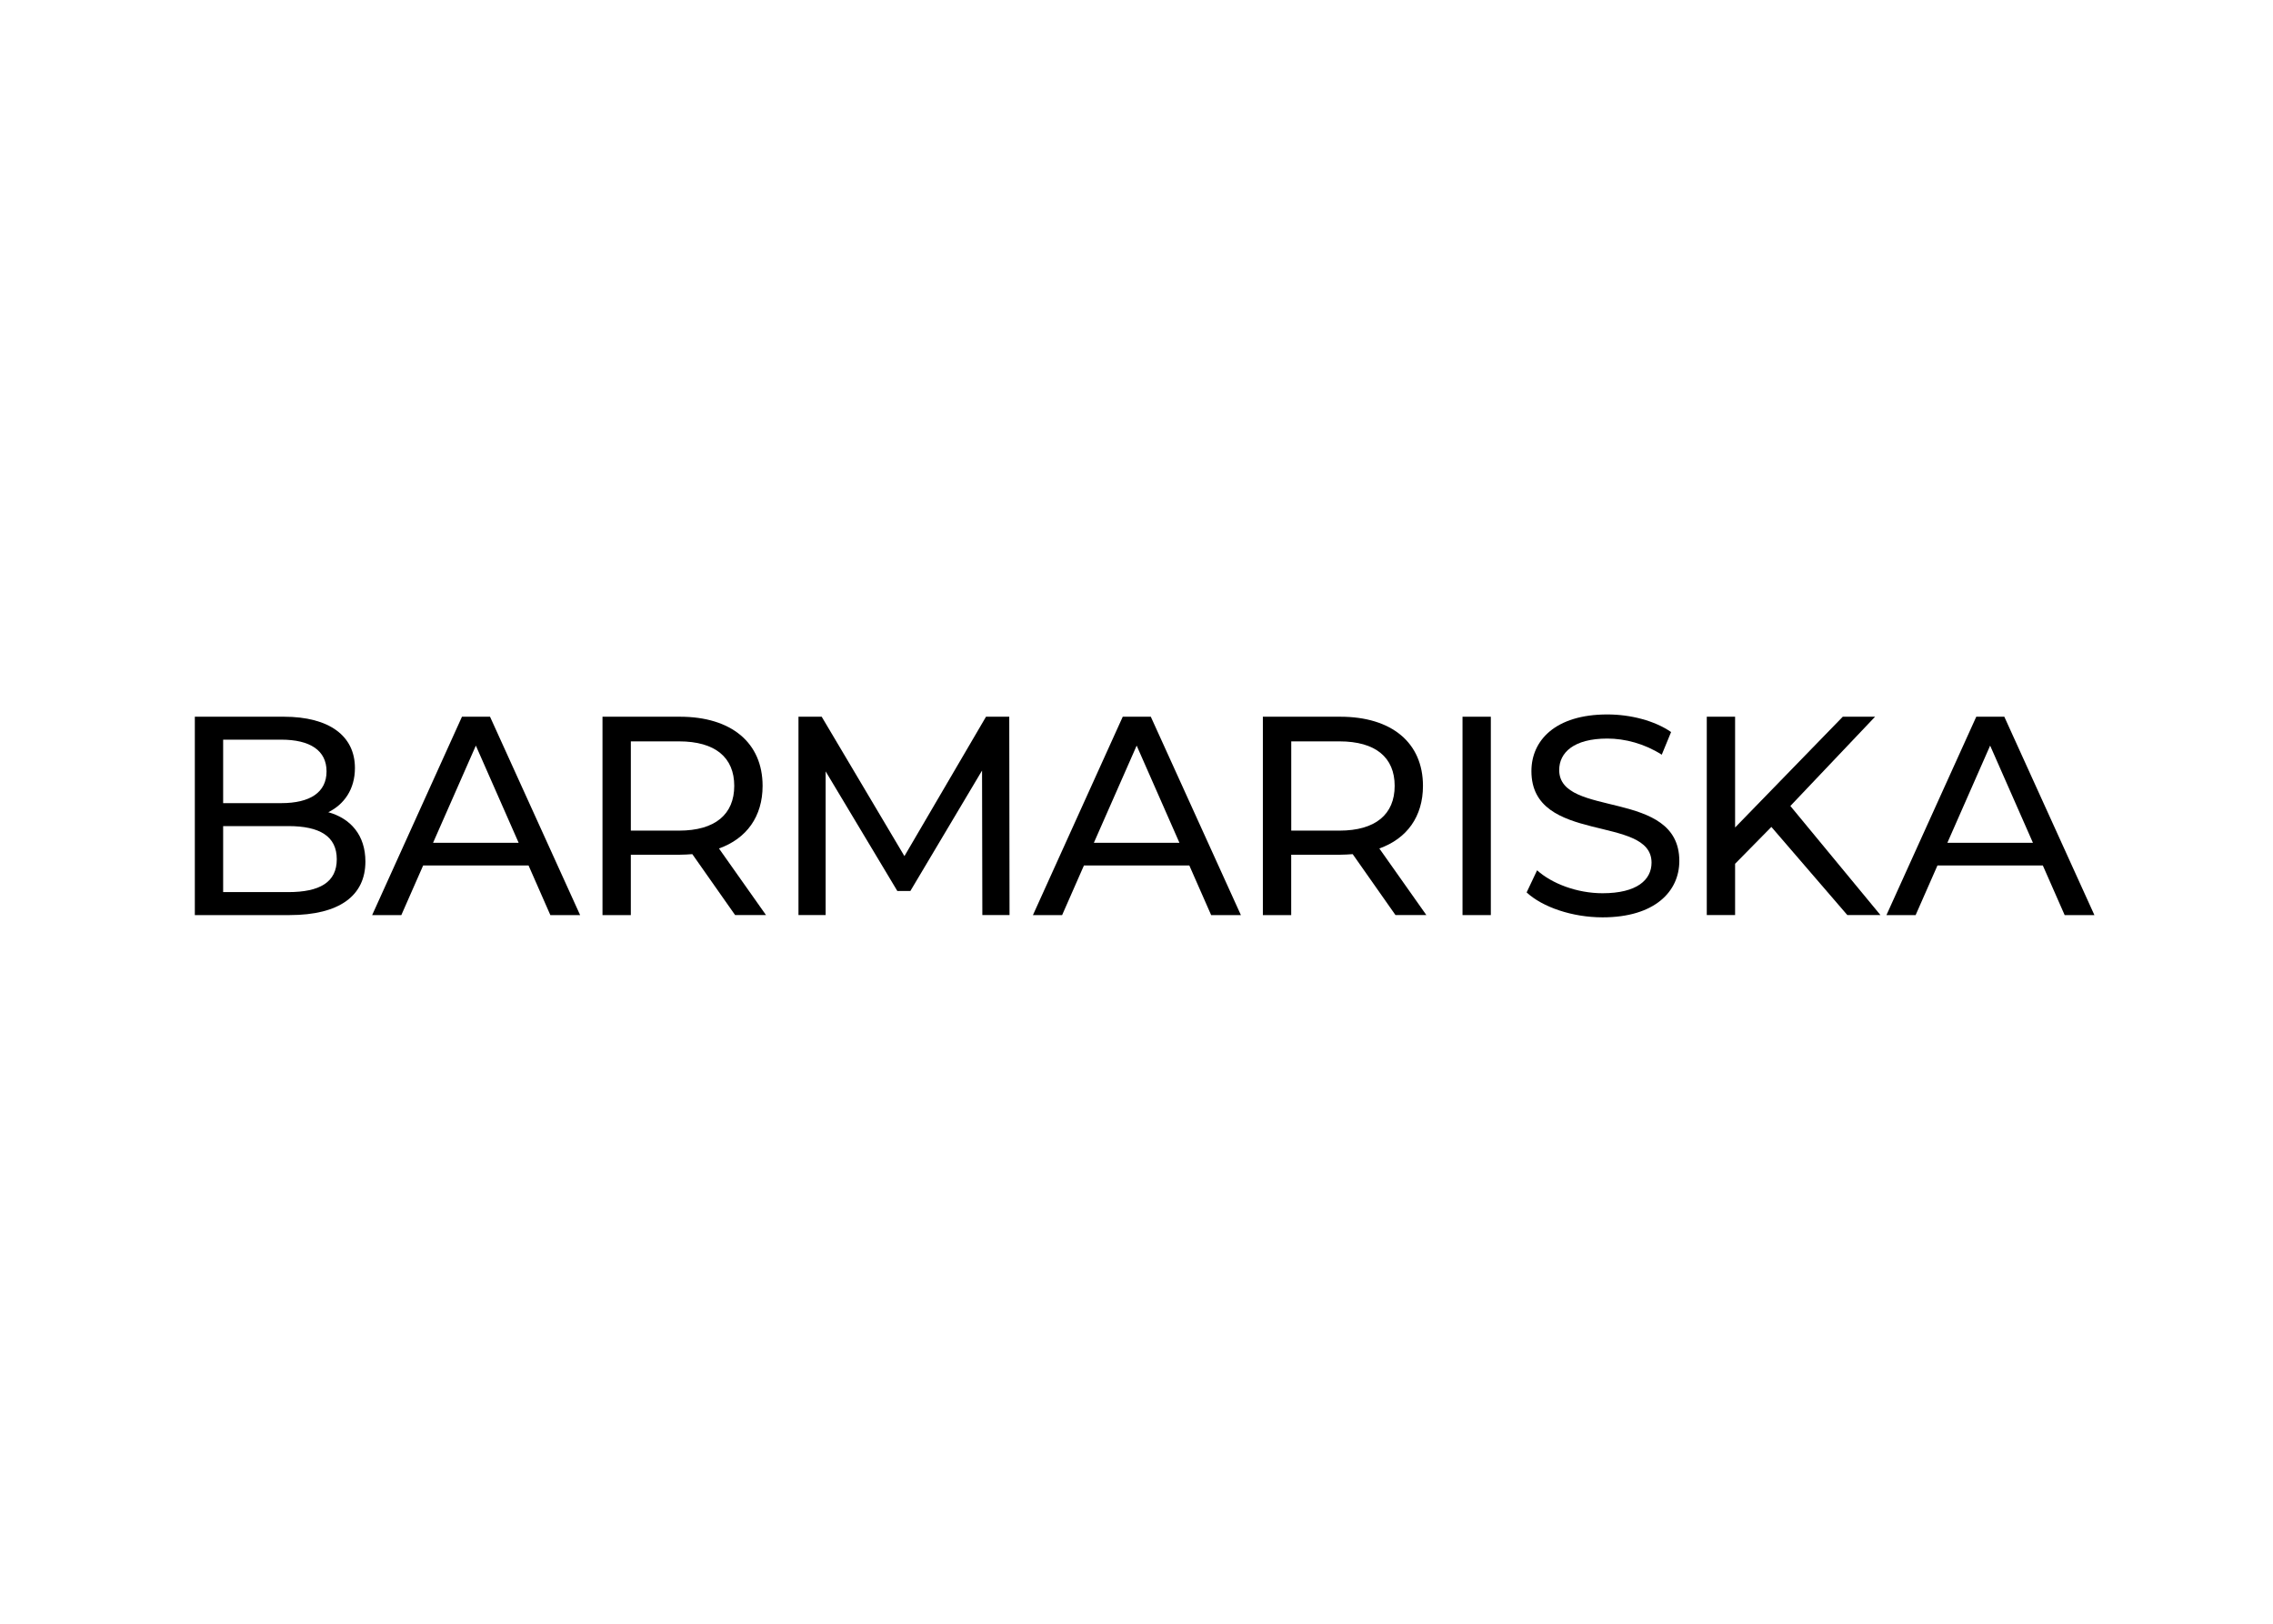 <?xml version="1.0" encoding="UTF-8"?> <svg xmlns="http://www.w3.org/2000/svg" width="140" height="100" viewBox="0 0 140 100" fill="none"><rect width="140" height="100" fill="white"></rect><path d="M20.22 50.021C21.179 49.551 21.861 48.624 21.861 47.299C21.861 45.327 20.289 44.14 17.481 44.14H12V56.357H17.828C20.918 56.357 22.506 55.153 22.506 53.059C22.506 51.435 21.598 50.404 20.22 50.021ZM13.744 45.553H17.321C19.102 45.553 20.113 46.217 20.113 47.507C20.113 48.799 19.1 49.462 17.321 49.462H13.744V45.553ZM17.759 54.941H13.744V50.876H17.759C19.696 50.876 20.743 51.504 20.743 52.918C20.743 54.331 19.696 54.941 17.759 54.941Z" fill="black"></path><path d="M30.182 44.14H28.454L22.922 56.357H24.719L26.063 53.302H32.555L33.898 56.357H35.731L30.182 44.14ZM26.673 51.905L29.309 45.919L31.945 51.905H26.673Z" fill="black"></path><path d="M44.283 52.254C45.992 51.644 46.97 50.282 46.97 48.398C46.97 45.746 45.05 44.14 41.873 44.14H37.109V56.357H38.854V52.639H41.873C42.135 52.639 42.397 52.62 42.642 52.604L45.277 56.355H47.18L44.283 52.254ZM41.822 51.155H38.855V45.658H41.822C44.055 45.658 45.224 46.652 45.224 48.398C45.224 50.144 44.055 51.155 41.822 51.155Z" fill="black"></path><path d="M60.505 56.355L60.487 47.455L56.072 54.872H55.269L50.854 47.507V56.355H49.18V44.14H50.61L55.706 52.725L60.731 44.14H62.163L62.18 56.355H60.505Z" fill="black"></path><path d="M70.881 44.14H69.153L63.621 56.357H65.419L66.762 53.302H73.254L74.598 56.357H76.43L70.881 44.14ZM67.374 51.905L70.01 45.919L72.645 51.905H67.374Z" fill="black"></path><path d="M84.957 52.254C86.666 51.644 87.644 50.282 87.644 48.398C87.644 45.746 85.723 44.14 82.547 44.14H77.783V56.357H79.528V52.639H82.547C82.808 52.639 83.071 52.62 83.316 52.604L85.951 56.355H87.853L84.957 52.254ZM82.497 51.155H79.531V45.658H82.497C84.731 45.658 85.901 46.652 85.901 48.398C85.901 50.144 84.731 51.155 82.497 51.155Z" fill="black"></path><path d="M91.824 44.14H90.08V56.357H91.824V44.14Z" fill="black"></path><path d="M94.029 54.96L94.674 53.598C95.582 54.418 97.135 55.011 98.705 55.011C100.817 55.011 101.723 54.192 101.723 53.127C101.723 50.143 94.324 52.028 94.324 47.49C94.324 45.606 95.79 44 99.001 44C100.433 44 101.916 44.384 102.927 45.083L102.352 46.479C101.288 45.799 100.084 45.485 99.001 45.485C96.924 45.485 96.035 46.358 96.035 47.422C96.035 50.407 103.434 48.54 103.434 53.024C103.434 54.892 101.933 56.496 98.705 56.496C96.838 56.495 95.005 55.866 94.029 54.96Z" fill="black"></path><path d="M109.104 50.927L106.869 53.197V56.355H105.125V44.14H106.869V50.962L113.502 44.14H115.491L110.273 49.637L115.822 56.355H113.782L109.104 50.927Z" fill="black"></path><path d="M123.451 44.14H121.724L116.191 56.357H117.989L119.333 53.302H125.824L127.168 56.357H129L123.451 44.14ZM119.943 51.905L122.578 45.919L125.214 51.905H119.943Z" fill="black"></path></svg> 